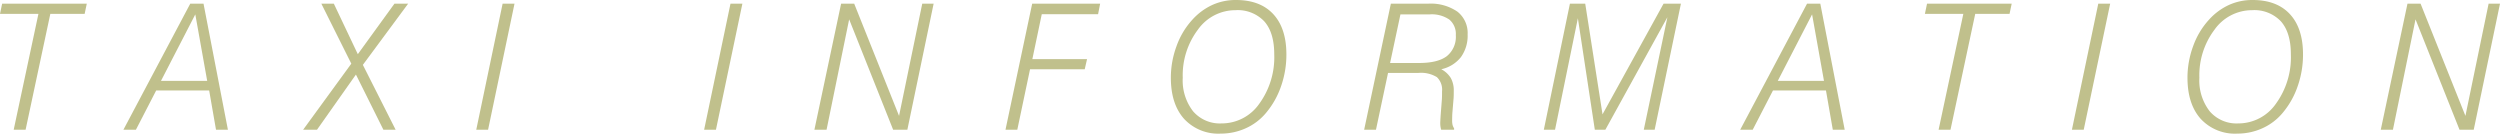 <svg xmlns="http://www.w3.org/2000/svg" width="513.452" height="27.439" viewBox="0 0 513.452 27.439"><defs><style>.cls-1{isolation:isolate;}.cls-2{mix-blend-mode:multiply;}.cls-3{fill:#c0c08c;}</style></defs><g class="cls-1"><g id="レイヤー_2" data-name="レイヤー 2"><g id="レイヤー_1-2" data-name="レイヤー 1"><g class="cls-2"><path class="cls-3" d="M2.812,26.648,7.893,2.848H0L.439.756H17.824l-.439,2.092H10.336L5.256,26.648Z"/><path class="cls-3" d="M25.345,26.648,39.074.756h2.725l5.01,25.893H44.365L42.959,18.58H32.078l-4.166,8.068ZM33.062,16.611H42.554L40.111,2.953Z"/><path class="cls-3" d="M62.255,26.648l9.896-13.57L65.999.756h2.566L73.488,11.127,81.011.756h2.812L74.525,13.324l6.732,13.324H78.743L73.101,15.311,65.103,26.648Z"/><path class="cls-3" d="M97.814,26.648,103.228.756h2.443L100.24,26.648Z"/><path class="cls-3" d="M144.614,26.648,150.028.756h2.443L147.04,26.648Z"/><path class="cls-3" d="M167.263,26.648,172.748.756H175.437L184.648,23.801,189.412.756h2.338L186.353,26.648h-2.918L174.4,3.973l-4.641,22.676Z"/><path class="cls-3" d="M206.506,26.648,211.991.756h13.957L225.526,2.918H213.959l-1.934,9.229H223.258l-.475,2.074H211.551l-2.619,12.428Z"/><path class="cls-3" d="M250.701,27.439a9.55,9.55,0,0,1-7.523-3.041q-2.707-3.041-2.707-8.438a18.654,18.654,0,0,1,1.16-6.469,15.923,15.923,0,0,1,3.199-5.379,12.63,12.63,0,0,1,4.113-3.076A11.607,11.607,0,0,1,253.83,0q4.992,0,7.682,2.909,2.689,2.91,2.689,8.288A19.572,19.572,0,0,1,263.103,17.71a17.074,17.074,0,0,1-3.085,5.476,11.571,11.571,0,0,1-4.14,3.146A12.358,12.358,0,0,1,250.701,27.439ZM253.725,2.092A9.433,9.433,0,0,0,246.034,6.082a15.547,15.547,0,0,0-3.12,9.879,10.318,10.318,0,0,0,2.118,6.891,7.255,7.255,0,0,0,5.845,2.496,9.394,9.394,0,0,0,7.743-4.025,16.217,16.217,0,0,0,3.085-10.16q0-4.447-2.03-6.759A7.499,7.499,0,0,0,253.725,2.092Z"/><path class="cls-3" d="M285.655.756h7.629a9.66,9.66,0,0,1,6.038,1.635,5.575,5.575,0,0,1,2.101,4.676,7.51,7.51,0,0,1-1.38,4.667,7.002,7.002,0,0,1-4.034,2.487,4.971,4.971,0,0,1,1.96,1.811,5.186,5.186,0,0,1,.606,2.619q0,.598-.009.914-.009.316-.026.598l-.264,3.182q-.018.369-.026.694-.009.326-.009.694a3.698,3.698,0,0,0,.097.958,2.567,2.567,0,0,0,.308.677v.281h-2.654a4.914,4.914,0,0,1-.149-.694,4.546,4.546,0,0,1-.044-.606q0-.316.053-1.178c.011-.152.018-.264.018-.334l.264-3.393q.017-.246.026-.58.009-.334.009-1.107a3.554,3.554,0,0,0-1.063-2.918,6.236,6.236,0,0,0-3.806-.861h-6.223L282.596,26.648h-2.426Zm1.969,2.197-2.127,9.984h5.941q3.867,0,5.713-1.406A5.089,5.089,0,0,0,298.996,7.207,3.833,3.833,0,0,0,297.66,4.017,6.388,6.388,0,0,0,293.635,2.953Z"/><path class="cls-3" d="M317.07,26.648,322.431.756h3.146l3.551,22.729L341.661.756h3.568l-5.396,25.893h-2.232L342.452,3.533,329.708,26.648h-2.162l-3.48-22.904-4.693,22.904Z"/><path class="cls-3" d="M357.402,26.648,371.131.756h2.725l5.01,25.893h-2.443l-1.406-8.068H364.135l-4.166,8.068Zm7.717-10.037h9.492L372.168,2.953Z"/><path class="cls-3" d="M398.151,26.648l5.08-23.801h-7.893l.439-2.092h17.385l-.439,2.092H405.675l-5.08,23.801Z"/><path class="cls-3" d="M425.531,26.648,430.945.756h2.443L427.957,26.648Z"/><path class="cls-3" d="M459.496,27.439a9.55,9.55,0,0,1-7.523-3.041q-2.707-3.041-2.707-8.438A18.654,18.654,0,0,1,450.426,9.492a15.923,15.923,0,0,1,3.199-5.379,12.63,12.63,0,0,1,4.113-3.076A11.607,11.607,0,0,1,462.625,0q4.992,0,7.682,2.909,2.689,2.91,2.689,8.288A19.572,19.572,0,0,1,471.898,17.71a17.074,17.074,0,0,1-3.085,5.476A11.571,11.571,0,0,1,464.673,26.332,12.358,12.358,0,0,1,459.496,27.439ZM462.52,2.092A9.433,9.433,0,0,0,454.829,6.082a15.547,15.547,0,0,0-3.12,9.879,10.318,10.318,0,0,0,2.118,6.891,7.255,7.255,0,0,0,5.845,2.496,9.394,9.394,0,0,0,7.743-4.025,16.217,16.217,0,0,0,3.085-10.16q0-4.447-2.03-6.759A7.499,7.499,0,0,0,462.52,2.092Z"/><path class="cls-3" d="M488.965,26.648,494.45.756h2.689l9.211,23.045L511.114.756h2.338l-5.396,25.893h-2.918L496.102,3.973l-4.641,22.676Z"/></g></g></g></g></svg>